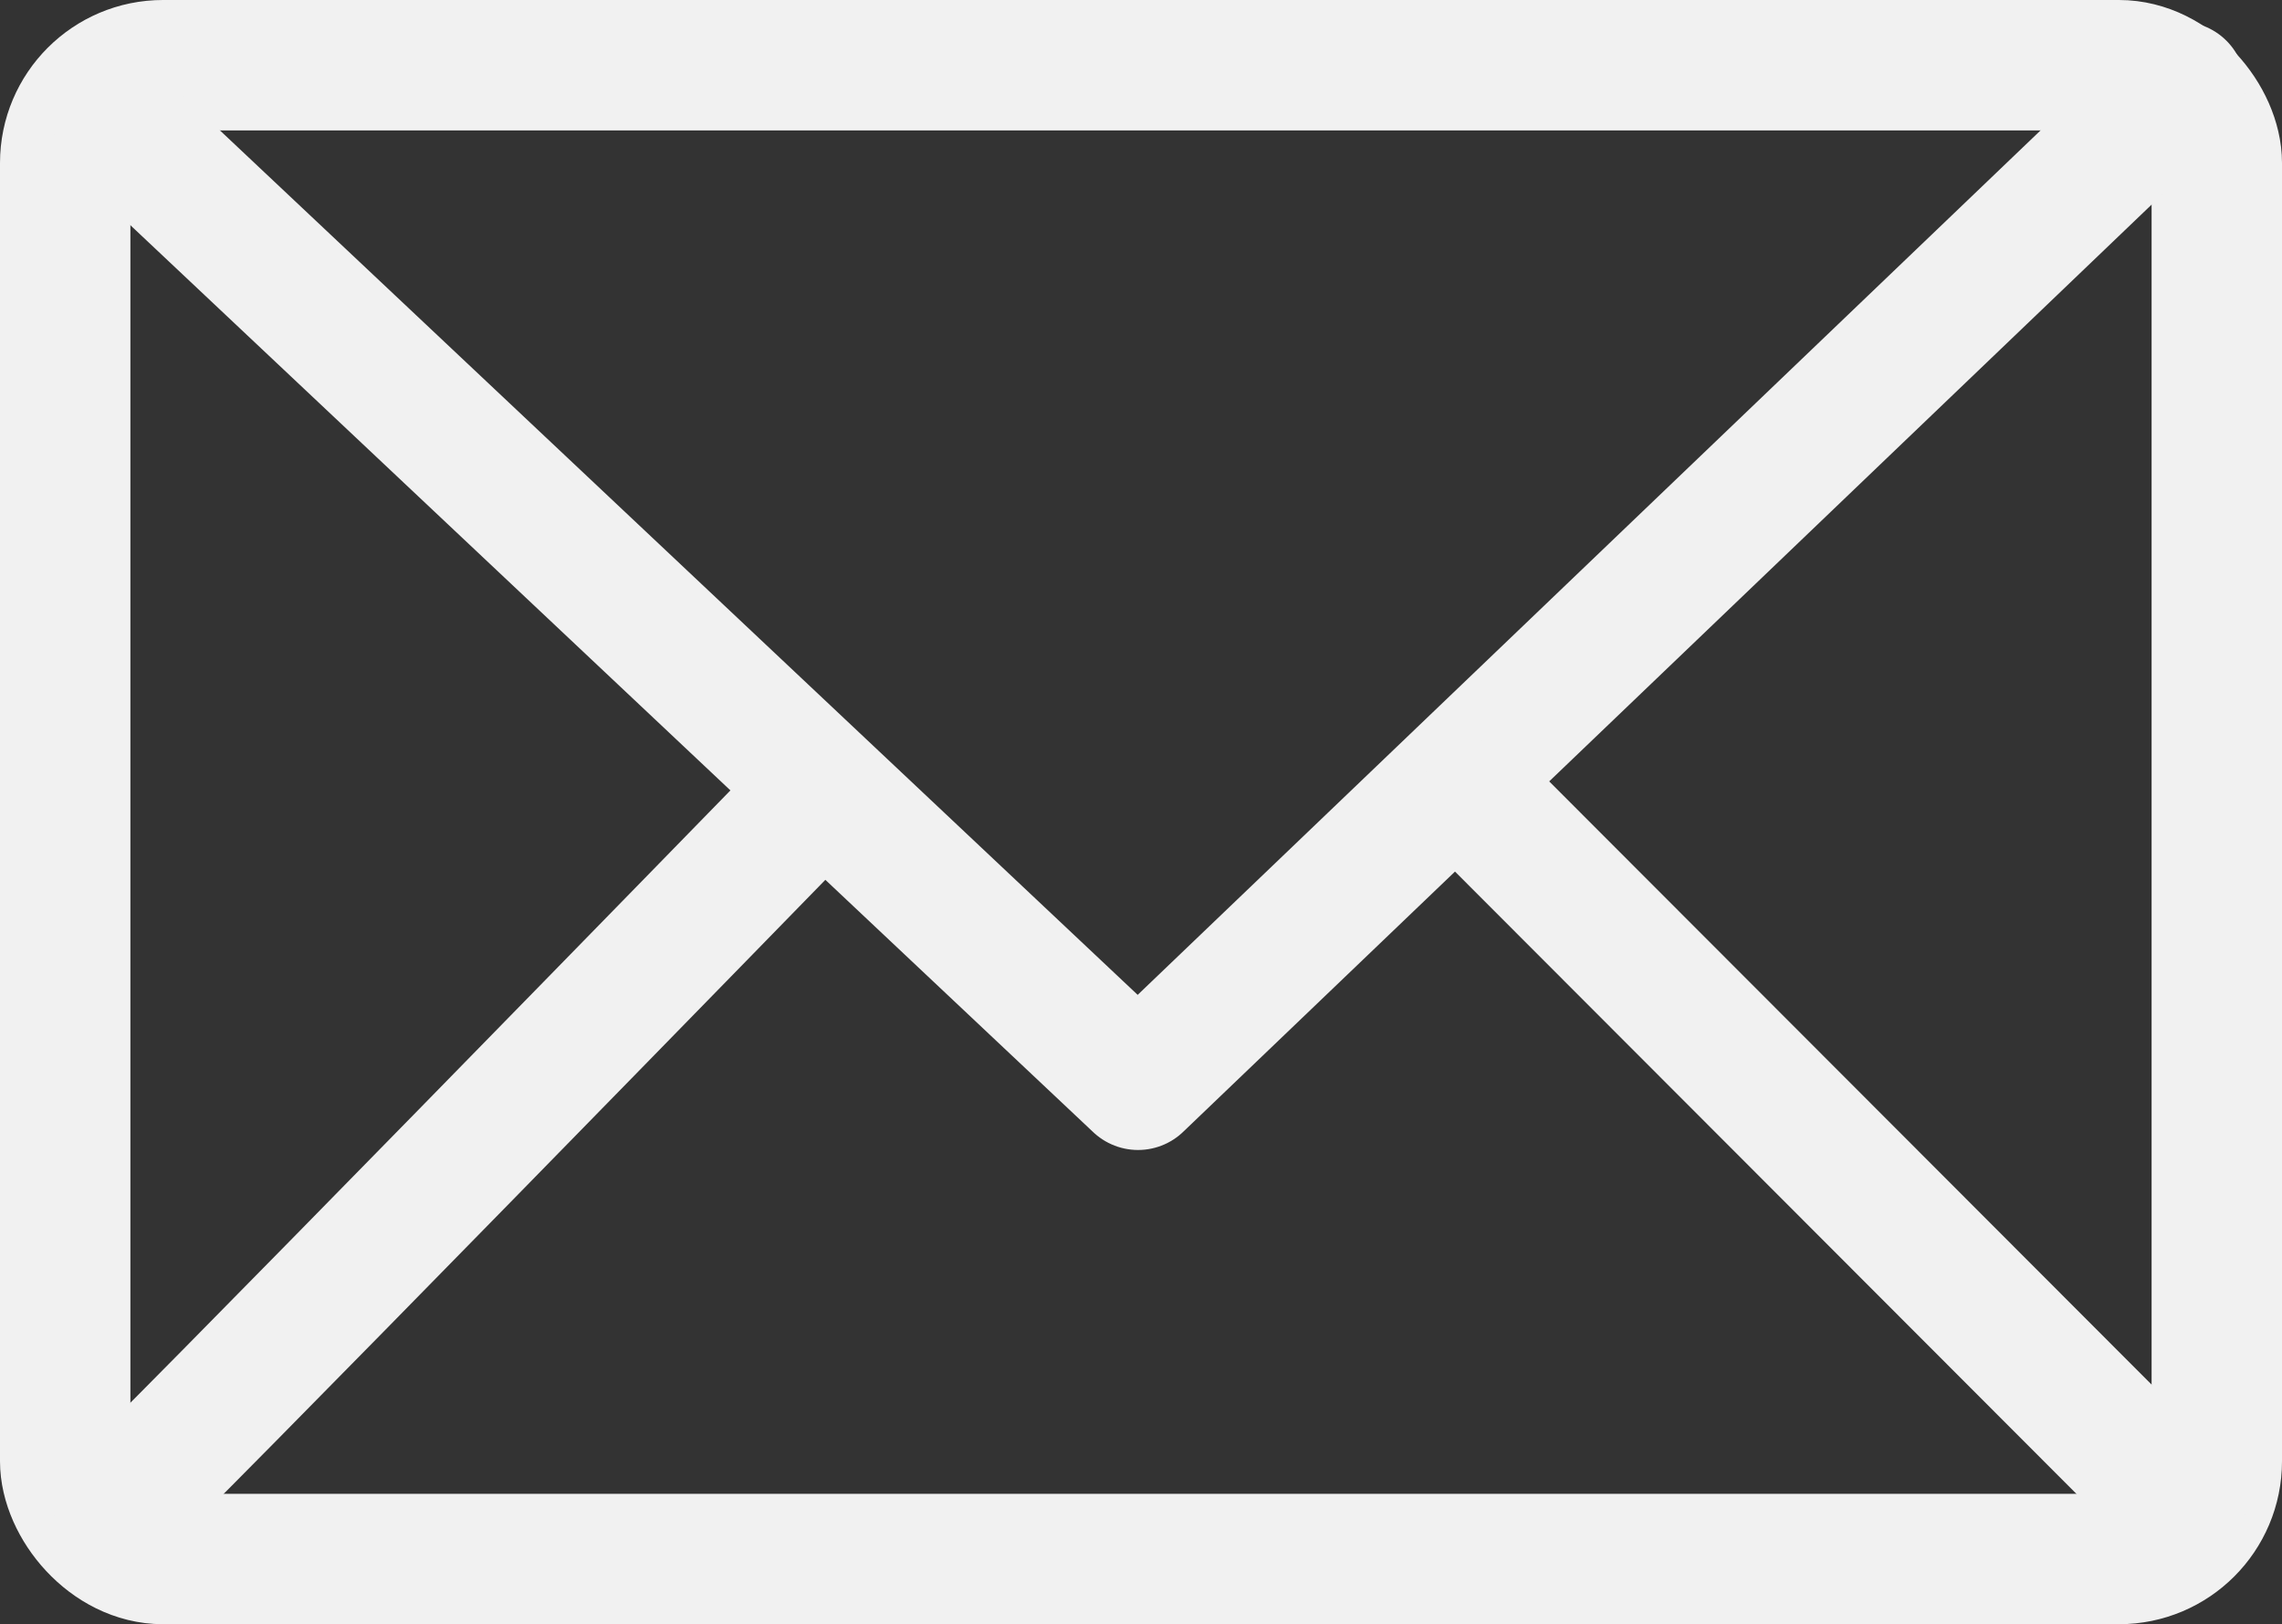 <?xml version="1.0" encoding="UTF-8" standalone="yes"?>
<svg id="Layer_1" data-name="Layer 1" xmlns="http://www.w3.org/2000/svg" viewBox="0 0 385 274">
  <rect x="0" y="0" width="385" height="274" fill="#333333" stroke="none"/>
  <defs>
    <style>
      .cls-1 {
        stroke-miterlimit: 10;
      }

      .cls-1, .cls-2 {
        fill: none;
        stroke: #f1f1f1;
        stroke-width: 22px;
      }

      .cls-2 {
        stroke-linecap: round;
        stroke-linejoin: round;
      }
    </style>
  </defs>
  <rect class="cls-1" x="11" y="11" width="363" height="252" rx="16.5" ry="16.5"/>
  <polyline class="cls-2" points="20 21 192 183 367.85 14.65"/>
  <path class="cls-2" d="M20,254c1,0,116-118,116-118"/>
  <line class="cls-2" x1="250" y1="136" x2="367.85" y2="254"/>
</svg>